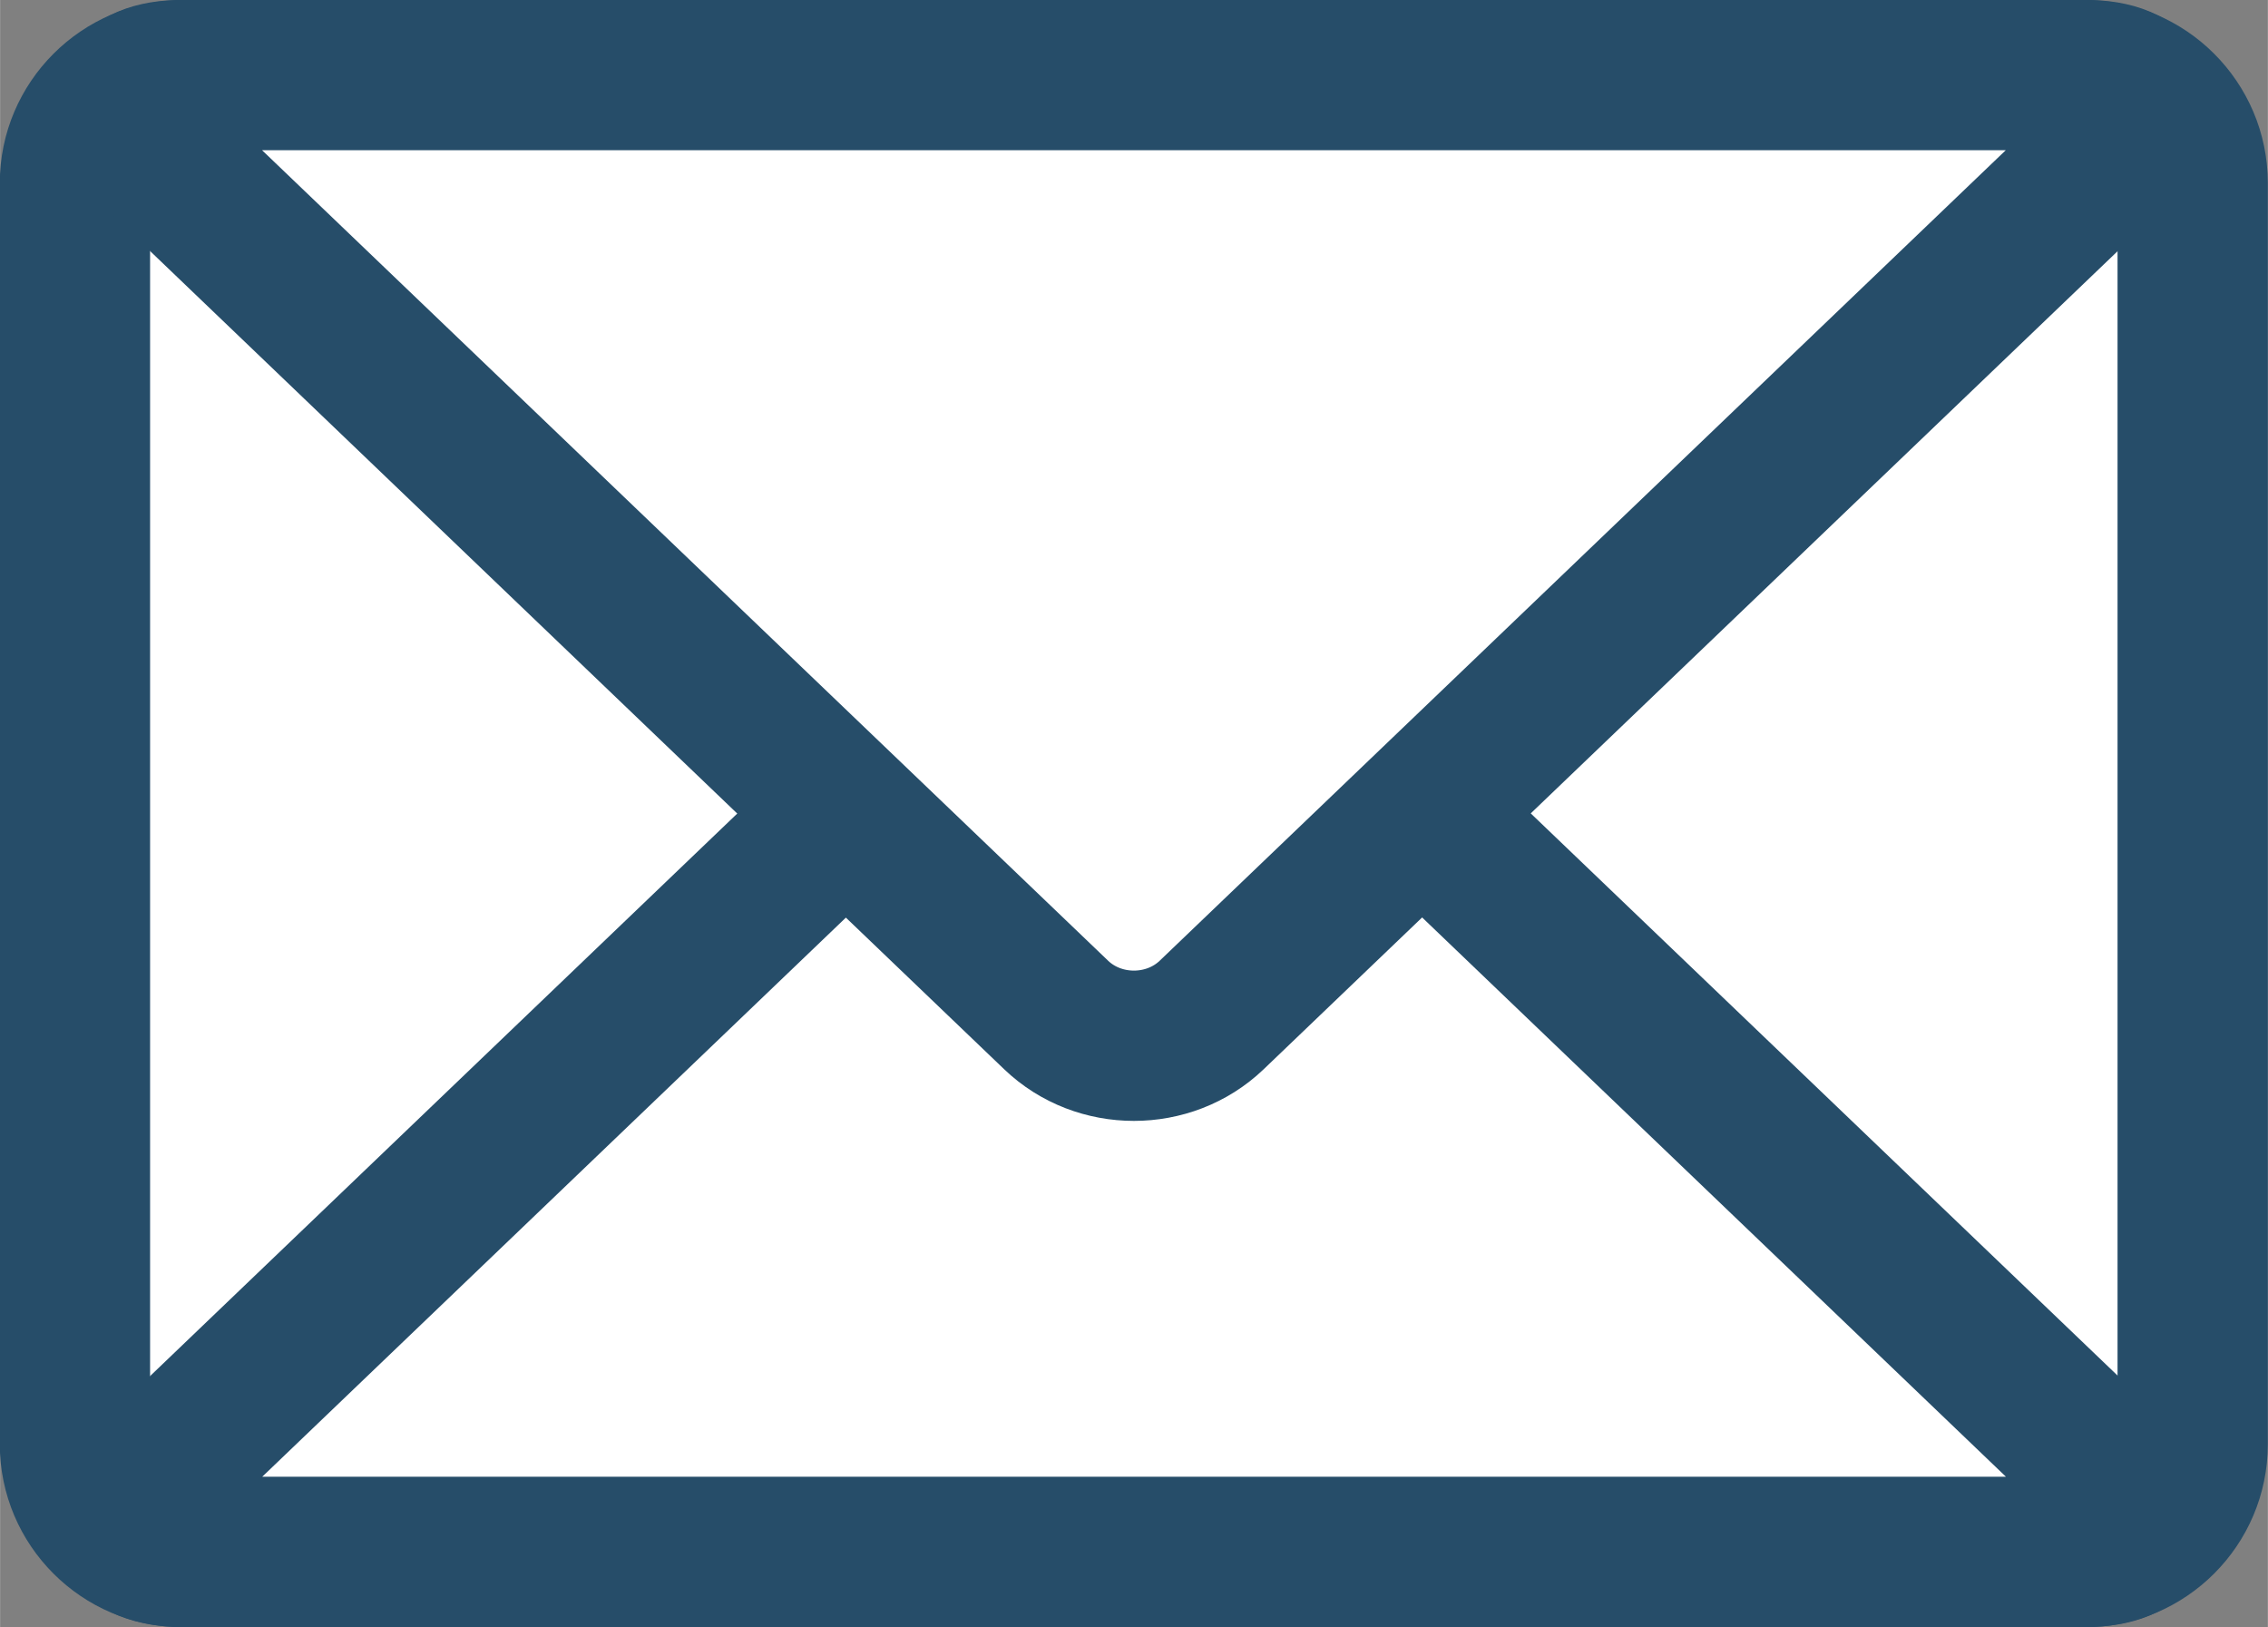 <?xml version="1.0" encoding="UTF-8"?>
<!DOCTYPE svg PUBLIC "-//W3C//DTD SVG 1.1//EN" "http://www.w3.org/Graphics/SVG/1.1/DTD/svg11.dtd">
<!-- Creator: CorelDRAW SE (OEM-Version) -->
<svg xmlns="http://www.w3.org/2000/svg" xml:space="preserve" width="20.234mm" height="14.513mm" version="1.1" style="shape-rendering:geometricPrecision; text-rendering:geometricPrecision; image-rendering:optimizeQuality; fill-rule:evenodd; clip-rule:evenodd"
viewBox="0 0 123 88.23"
 xmlns:xlink="http://www.w3.org/1999/xlink">
 <rect x="0" y="0" width="123" height="88.23" fill="#808080" stroke="none"/>
 <defs>
  <style type="text/css">
   <![CDATA[
    .str0 {stroke:#264d69;stroke-width:8.15;stroke-linecap:round;stroke-linejoin:round;stroke-miterlimit:10}
    .fil1 {fill:none;fill-rule:nonzero}
    .fil0 {fill:white;fill-rule:nonzero}
   ]]>
  </style>
 </defs>
 <g id="Ebene_x0020_1">
  <path class="fil0" d="M118.92 78.32c0,3.21 -2.63,5.84 -5.84,5.84l-103.18 0c-3.21,0 -5.84,-2.62 -5.84,-5.84l0 -68.4c0,-3.21 2.63,-5.84 5.84,-5.84l103.18 0c3.21,0 5.84,2.63 5.84,5.84l0 68.4z"/>
  <path class="fil1 str0" d="M118.92 78.32c0,3.21 -2.63,5.84 -5.84,5.84l-103.18 0c-3.21,0 -5.84,-2.62 -5.84,-5.84l0 -68.4c0,-3.21 2.63,-5.84 5.84,-5.84l103.18 0c3.21,0 5.84,2.63 5.84,5.84l0 68.4z"/>
  <path class="fil0" d="M9.91 84.15c-3.21,0 -3.94,-1.82 -1.62,-4.04l49 -46.93c2.32,-2.22 6.11,-2.22 8.43,0l49 46.93c2.32,2.22 1.59,4.04 -1.62,4.04l-103.18 0z"/>
  <path class="fil1 str0" d="M9.91 84.15c-3.21,0 -3.94,-1.82 -1.62,-4.04l49 -46.93c2.32,-2.22 6.11,-2.22 8.43,0l49 46.93c2.32,2.22 1.59,4.04 -1.62,4.04l-103.18 0z"/>
  <path class="fil0" d="M113.09 4.07c3.21,0 3.94,1.82 1.62,4.04l-49 46.93c-2.32,2.22 -6.11,2.22 -8.43,0l-49 -46.93c-2.32,-2.22 -1.59,-4.04 1.62,-4.04l103.18 0z"/>
  <path class="fil1 str0" d="M113.09 4.07c3.21,0 3.94,1.82 1.62,4.04l-49 46.93c-2.32,2.22 -6.11,2.22 -8.43,0l-49 -46.93c-2.32,-2.22 -1.59,-4.04 1.62,-4.04l103.18 0z"/>
 </g>
</svg>
